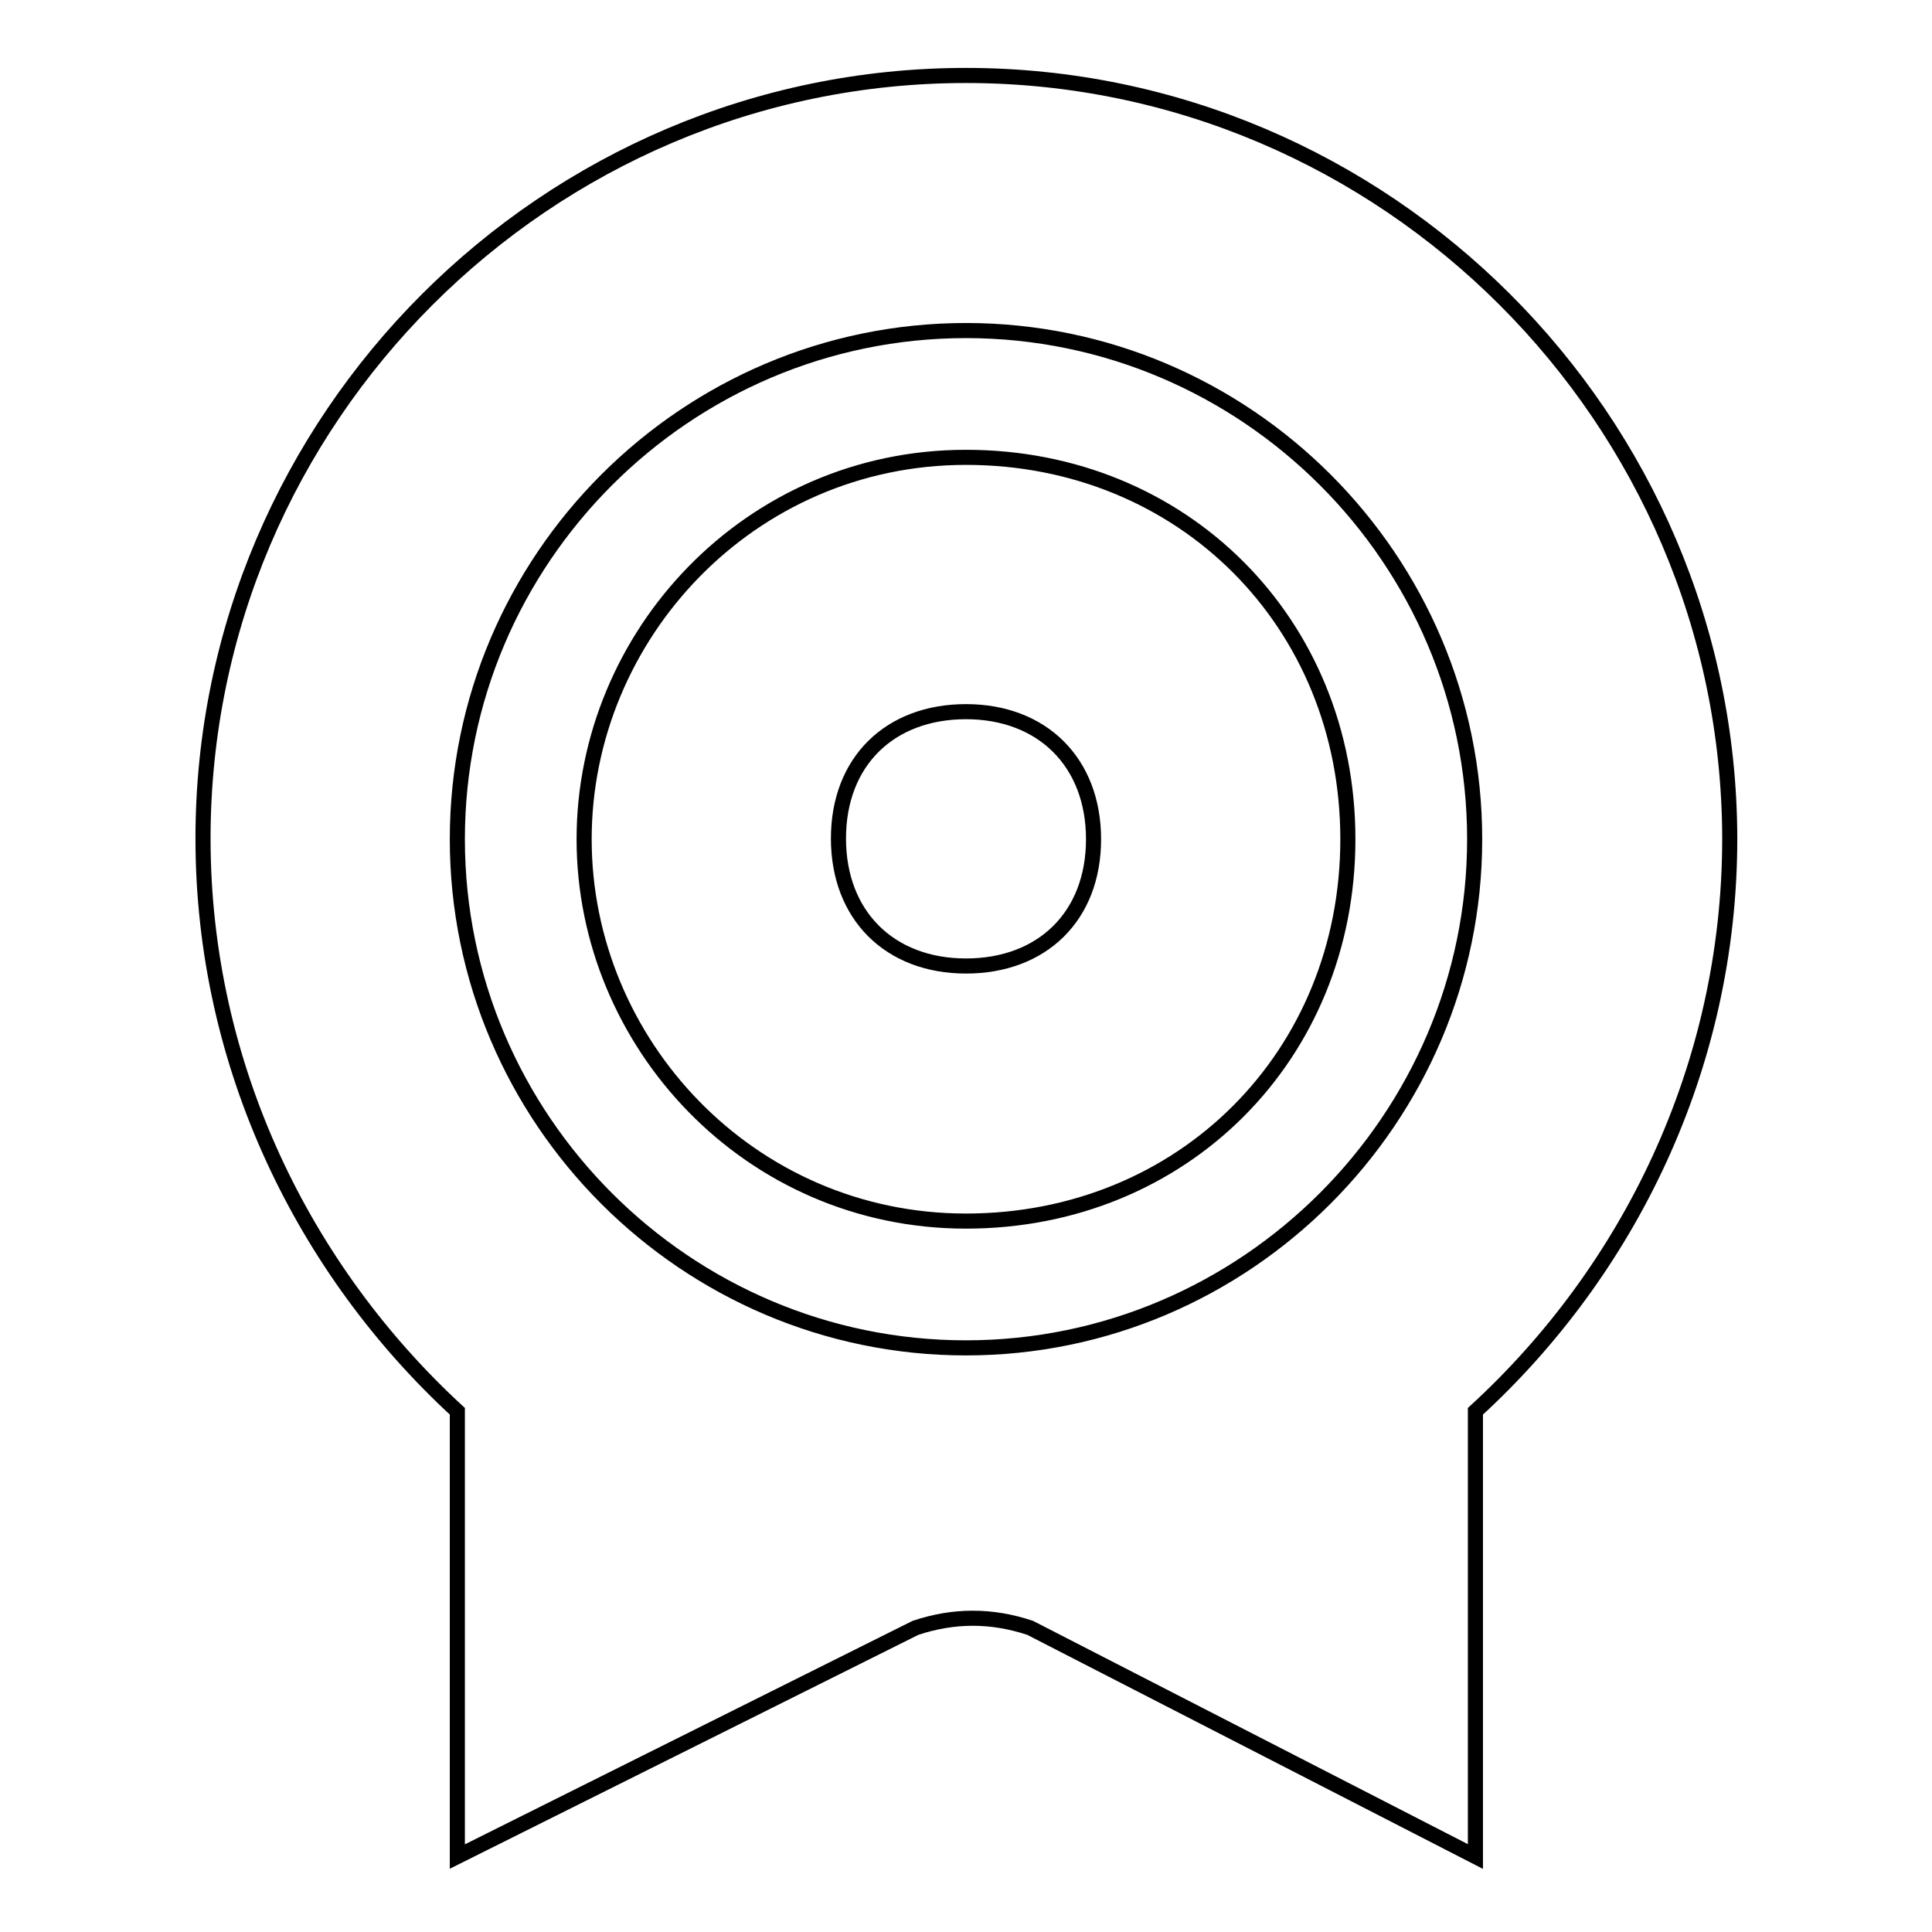 <?xml version="1.0" encoding="utf-8"?>
<!-- Svg Vector Icons : http://www.onlinewebfonts.com/icon -->
<!DOCTYPE svg PUBLIC "-//W3C//DTD SVG 1.1//EN" "http://www.w3.org/Graphics/SVG/1.1/DTD/svg11.dtd">
<svg version="1.1" xmlns="http://www.w3.org/2000/svg" xmlns:xlink="http://www.w3.org/1999/xlink" x="0px" y="0px" viewBox="0 0 256 256" enable-background="new 0 0 256 256" xml:space="preserve">
<g> <path stroke-width="2" fill-opacity="0" stroke="#000000"  d="M128,10C72.4,10,26.9,55.5,26.9,111.1c0,30.3,13.5,57.3,33.7,75.9v59l60.7-30.3c5.1-1.7,10.1-1.7,15.2,0 l59,30.3v-59c20.2-18.5,33.7-45.5,33.7-75.9C229.1,55.5,183.6,10,128,10z M128,178.6c-37.1,0-67.4-30.3-67.4-67.4 c0-37.1,30.3-67.4,67.4-67.4s67.4,30.3,67.4,67.4C195.4,148.2,165.1,178.6,128,178.6z M128,94.3c10.1,0,16.9,6.7,16.9,16.9 S138.1,128,128,128c-10.1,0-16.9-6.7-16.9-16.9S117.9,94.3,128,94.3 M128,60.6c-28.7,0-50.6,23.6-50.6,50.6 c0,27,21.9,50.6,50.6,50.6s50.6-21.9,50.6-50.6S156.7,60.6,128,60.6L128,60.6z"/></g>
</svg>
